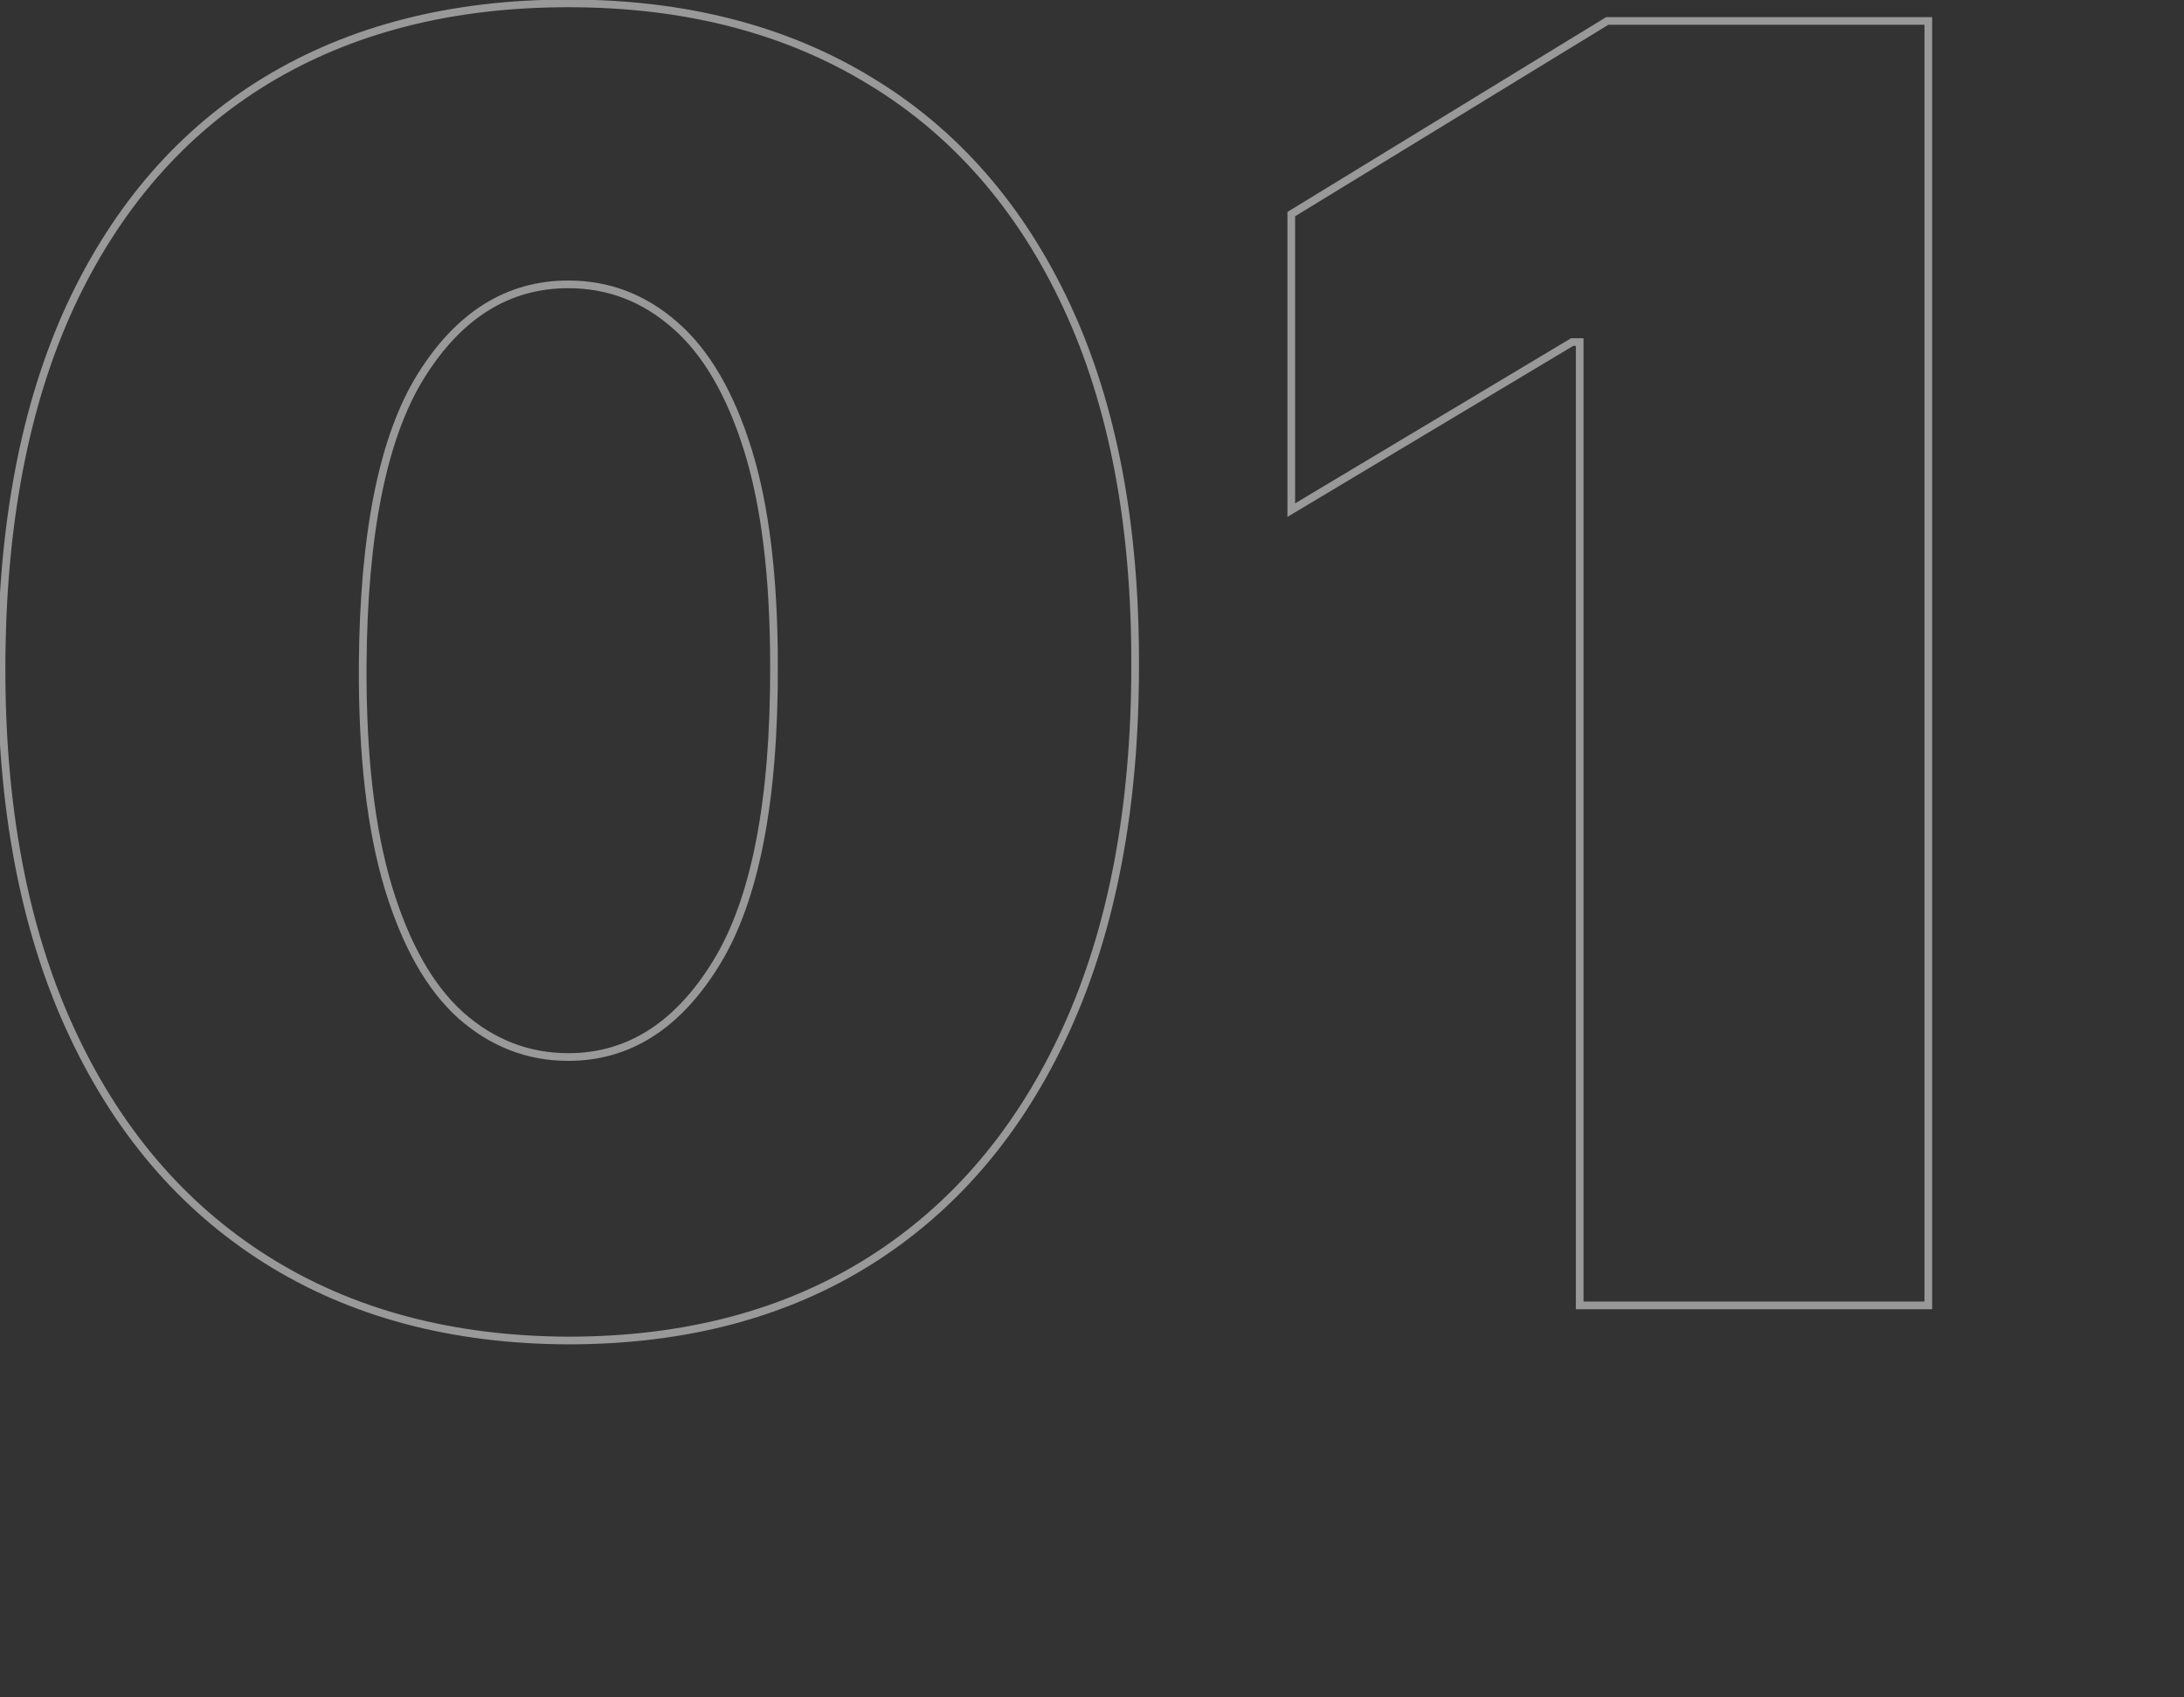 <svg width="569" height="442" viewBox="0 0 569 442" fill="none" xmlns="http://www.w3.org/2000/svg">
<rect x="0" y="0" width="569" height="442" fill="#333333" stroke="none"/>
<mask id="path-1-outside-1_446_2820" maskUnits="userSpaceOnUse" x="-1" y="-1" width="505" height="352" fill="black">
<rect fill="white" x="-1" y="-1" width="505" height="352"/>
<path d="M148.071 349.148C117.687 349.039 91.442 342.015 69.335 328.075C47.228 314.136 30.185 294.044 18.206 267.798C6.226 241.553 0.291 210.08 0.4 173.381C0.509 136.572 6.499 105.317 18.369 79.617C30.348 53.916 47.337 34.368 69.335 20.973C91.442 7.578 117.687 0.881 148.071 0.881C178.454 0.881 204.699 7.633 226.806 21.136C248.913 34.531 265.957 54.079 277.936 79.78C289.915 105.481 295.85 136.681 295.741 173.381C295.741 210.298 289.752 241.88 277.772 268.125C265.793 294.37 248.75 314.463 226.643 328.402C204.645 342.232 178.454 349.148 148.071 349.148ZM148.071 275.312C163.752 275.312 176.603 267.145 186.622 250.81C196.75 234.366 201.759 208.556 201.65 173.381C201.65 150.402 199.363 131.617 194.789 117.024C190.216 102.431 183.899 91.65 175.841 84.68C167.782 77.602 158.525 74.062 148.071 74.062C132.389 74.062 119.593 82.012 109.683 97.912C99.773 113.812 94.709 138.968 94.491 173.381C94.382 196.795 96.615 216.07 101.189 231.207C105.762 246.236 112.079 257.344 120.137 264.531C128.305 271.719 137.616 275.312 148.071 275.312ZM502.382 5.455V340H411.558V89.091H409.598L336.416 132.869V55.767L418.745 5.455H502.382Z"/>
</mask>
<path d="M148.071 349.148L148.067 350.148H148.071V349.148ZM69.335 328.075L68.802 328.921L69.335 328.075ZM18.206 267.798L17.296 268.214L18.206 267.798ZM0.4 173.381L1.4 173.384V173.384L0.4 173.381ZM18.369 79.617L17.463 79.194L17.461 79.197L18.369 79.617ZM69.335 20.973L68.817 20.118L68.815 20.119L69.335 20.973ZM226.806 21.136L226.285 21.99L226.288 21.992L226.806 21.136ZM277.936 79.78L278.842 79.357L277.936 79.78ZM295.741 173.381L294.741 173.378V173.381H295.741ZM277.772 268.125L278.682 268.54L277.772 268.125ZM226.643 328.402L227.175 329.249L227.176 329.248L226.643 328.402ZM186.622 250.81L185.77 250.285L185.769 250.287L186.622 250.81ZM201.65 173.381H200.65V173.384L201.65 173.381ZM194.789 117.024L195.744 116.725L194.789 117.024ZM175.841 84.68L175.181 85.432L175.186 85.437L175.841 84.68ZM109.683 97.912L108.834 97.383L109.683 97.912ZM94.491 173.381L93.491 173.374V173.376L94.491 173.381ZM101.189 231.207L100.231 231.497L100.232 231.499L101.189 231.207ZM120.137 264.531L119.472 265.278L119.477 265.282L120.137 264.531ZM148.074 348.148C117.847 348.039 91.792 341.053 69.868 327.229L68.802 328.921C91.091 342.976 117.527 350.038 148.067 350.148L148.074 348.148ZM69.868 327.229C47.943 313.405 31.022 293.47 19.115 267.383L17.296 268.214C29.347 294.617 46.513 314.867 68.802 328.921L69.868 327.229ZM19.115 267.383C7.21 241.3 1.292 209.977 1.4 173.384L-0.6 173.378C-0.709 210.184 5.243 241.806 17.296 268.214L19.115 267.383ZM1.4 173.384C1.509 136.677 7.482 105.573 19.277 80.036L17.461 79.197C5.515 105.061 -0.491 136.467 -0.6 173.378L1.4 173.384ZM19.275 80.039C31.18 54.498 48.042 35.109 69.855 21.827L68.815 20.119C46.631 33.627 29.516 53.333 17.463 79.194L19.275 80.039ZM69.853 21.828C91.778 8.544 117.837 1.881 148.071 1.881V-0.119C117.537 -0.119 91.106 6.613 68.817 20.118L69.853 21.828ZM148.071 1.881C178.302 1.881 204.361 8.597 226.285 21.99L227.328 20.283C205.038 6.668 178.606 -0.119 148.071 -0.119V1.881ZM226.288 21.992C248.21 35.274 265.125 54.663 277.029 80.202L278.842 79.357C266.788 53.495 249.617 33.788 227.325 20.281L226.288 21.992ZM277.029 80.202C288.931 105.737 294.85 136.783 294.741 173.378L296.741 173.384C296.85 136.578 290.899 105.224 278.842 79.357L277.029 80.202ZM294.741 173.381C294.741 210.194 288.768 241.626 276.863 267.71L278.682 268.54C290.735 242.134 296.741 210.403 296.741 173.381H294.741ZM276.863 267.71C264.956 293.797 248.035 313.731 226.11 327.556L227.176 329.248C249.465 315.194 266.631 294.944 278.682 268.54L276.863 267.71ZM226.111 327.555C204.298 341.27 178.298 348.148 148.071 348.148V350.148C178.61 350.148 204.992 343.195 227.175 329.249L226.111 327.555ZM148.071 276.312C164.181 276.312 177.32 267.888 187.474 251.332L185.769 250.287C175.885 266.402 163.324 274.312 148.071 274.312V276.312ZM187.473 251.334C197.75 234.648 202.759 208.608 202.65 173.378L200.65 173.384C200.759 208.504 195.749 234.083 185.77 250.285L187.473 251.334ZM202.65 173.381C202.65 150.347 200.359 131.45 195.744 116.725L193.835 117.323C198.368 131.784 200.65 150.458 200.65 173.381H202.65ZM195.744 116.725C191.137 102.028 184.742 91.057 176.495 83.924L175.186 85.437C183.056 92.243 189.294 102.835 193.835 117.323L195.744 116.725ZM176.501 83.929C168.265 76.695 158.775 73.062 148.071 73.062V75.062C158.275 75.062 167.299 78.509 175.181 85.432L176.501 83.929ZM148.071 73.062C131.972 73.062 118.885 81.257 108.834 97.383L110.532 98.441C120.3 82.768 132.806 75.062 148.071 75.062V73.062ZM108.834 97.383C98.775 113.523 93.709 138.909 93.491 173.374L95.491 173.387C95.709 139.027 100.771 114.1 110.532 98.441L108.834 97.383ZM93.491 173.376C93.382 196.846 95.618 216.23 100.231 231.497L102.146 230.918C97.611 215.91 95.382 196.743 95.491 173.385L93.491 173.376ZM100.232 231.499C104.836 246.627 111.227 257.924 119.472 265.278L120.803 263.785C112.93 256.763 106.689 245.844 102.145 230.916L100.232 231.499ZM119.477 265.282C127.819 272.623 137.362 276.312 148.071 276.312V274.312C137.87 274.312 128.791 270.815 120.798 263.781L119.477 265.282ZM502.382 5.455H503.382V4.455H502.382V5.455ZM502.382 340V341H503.382V340H502.382ZM411.558 340H410.558V341H411.558V340ZM411.558 89.091H412.558V88.091H411.558V89.091ZM409.598 89.091V88.091H409.321L409.084 88.233L409.598 89.091ZM336.416 132.869H335.416V134.633L336.929 133.727L336.416 132.869ZM336.416 55.767L335.894 54.914L335.416 55.206V55.767H336.416ZM418.745 5.455V4.455H418.464L418.224 4.601L418.745 5.455ZM501.382 5.455V340H503.382V5.455H501.382ZM502.382 339H411.558V341H502.382V339ZM412.558 340V89.091H410.558V340H412.558ZM411.558 88.091H409.598V90.091H411.558V88.091ZM409.084 88.233L335.902 132.011L336.929 133.727L410.111 89.949L409.084 88.233ZM337.416 132.869V55.767H335.416V132.869H337.416ZM336.937 56.62L419.267 6.308L418.224 4.601L335.894 54.914L336.937 56.62ZM418.745 6.455H502.382V4.455H418.745V6.455Z" fill="white" fill-opacity="0.5" mask="url(#path-1-outside-1_446_2820)"/>
</svg>
